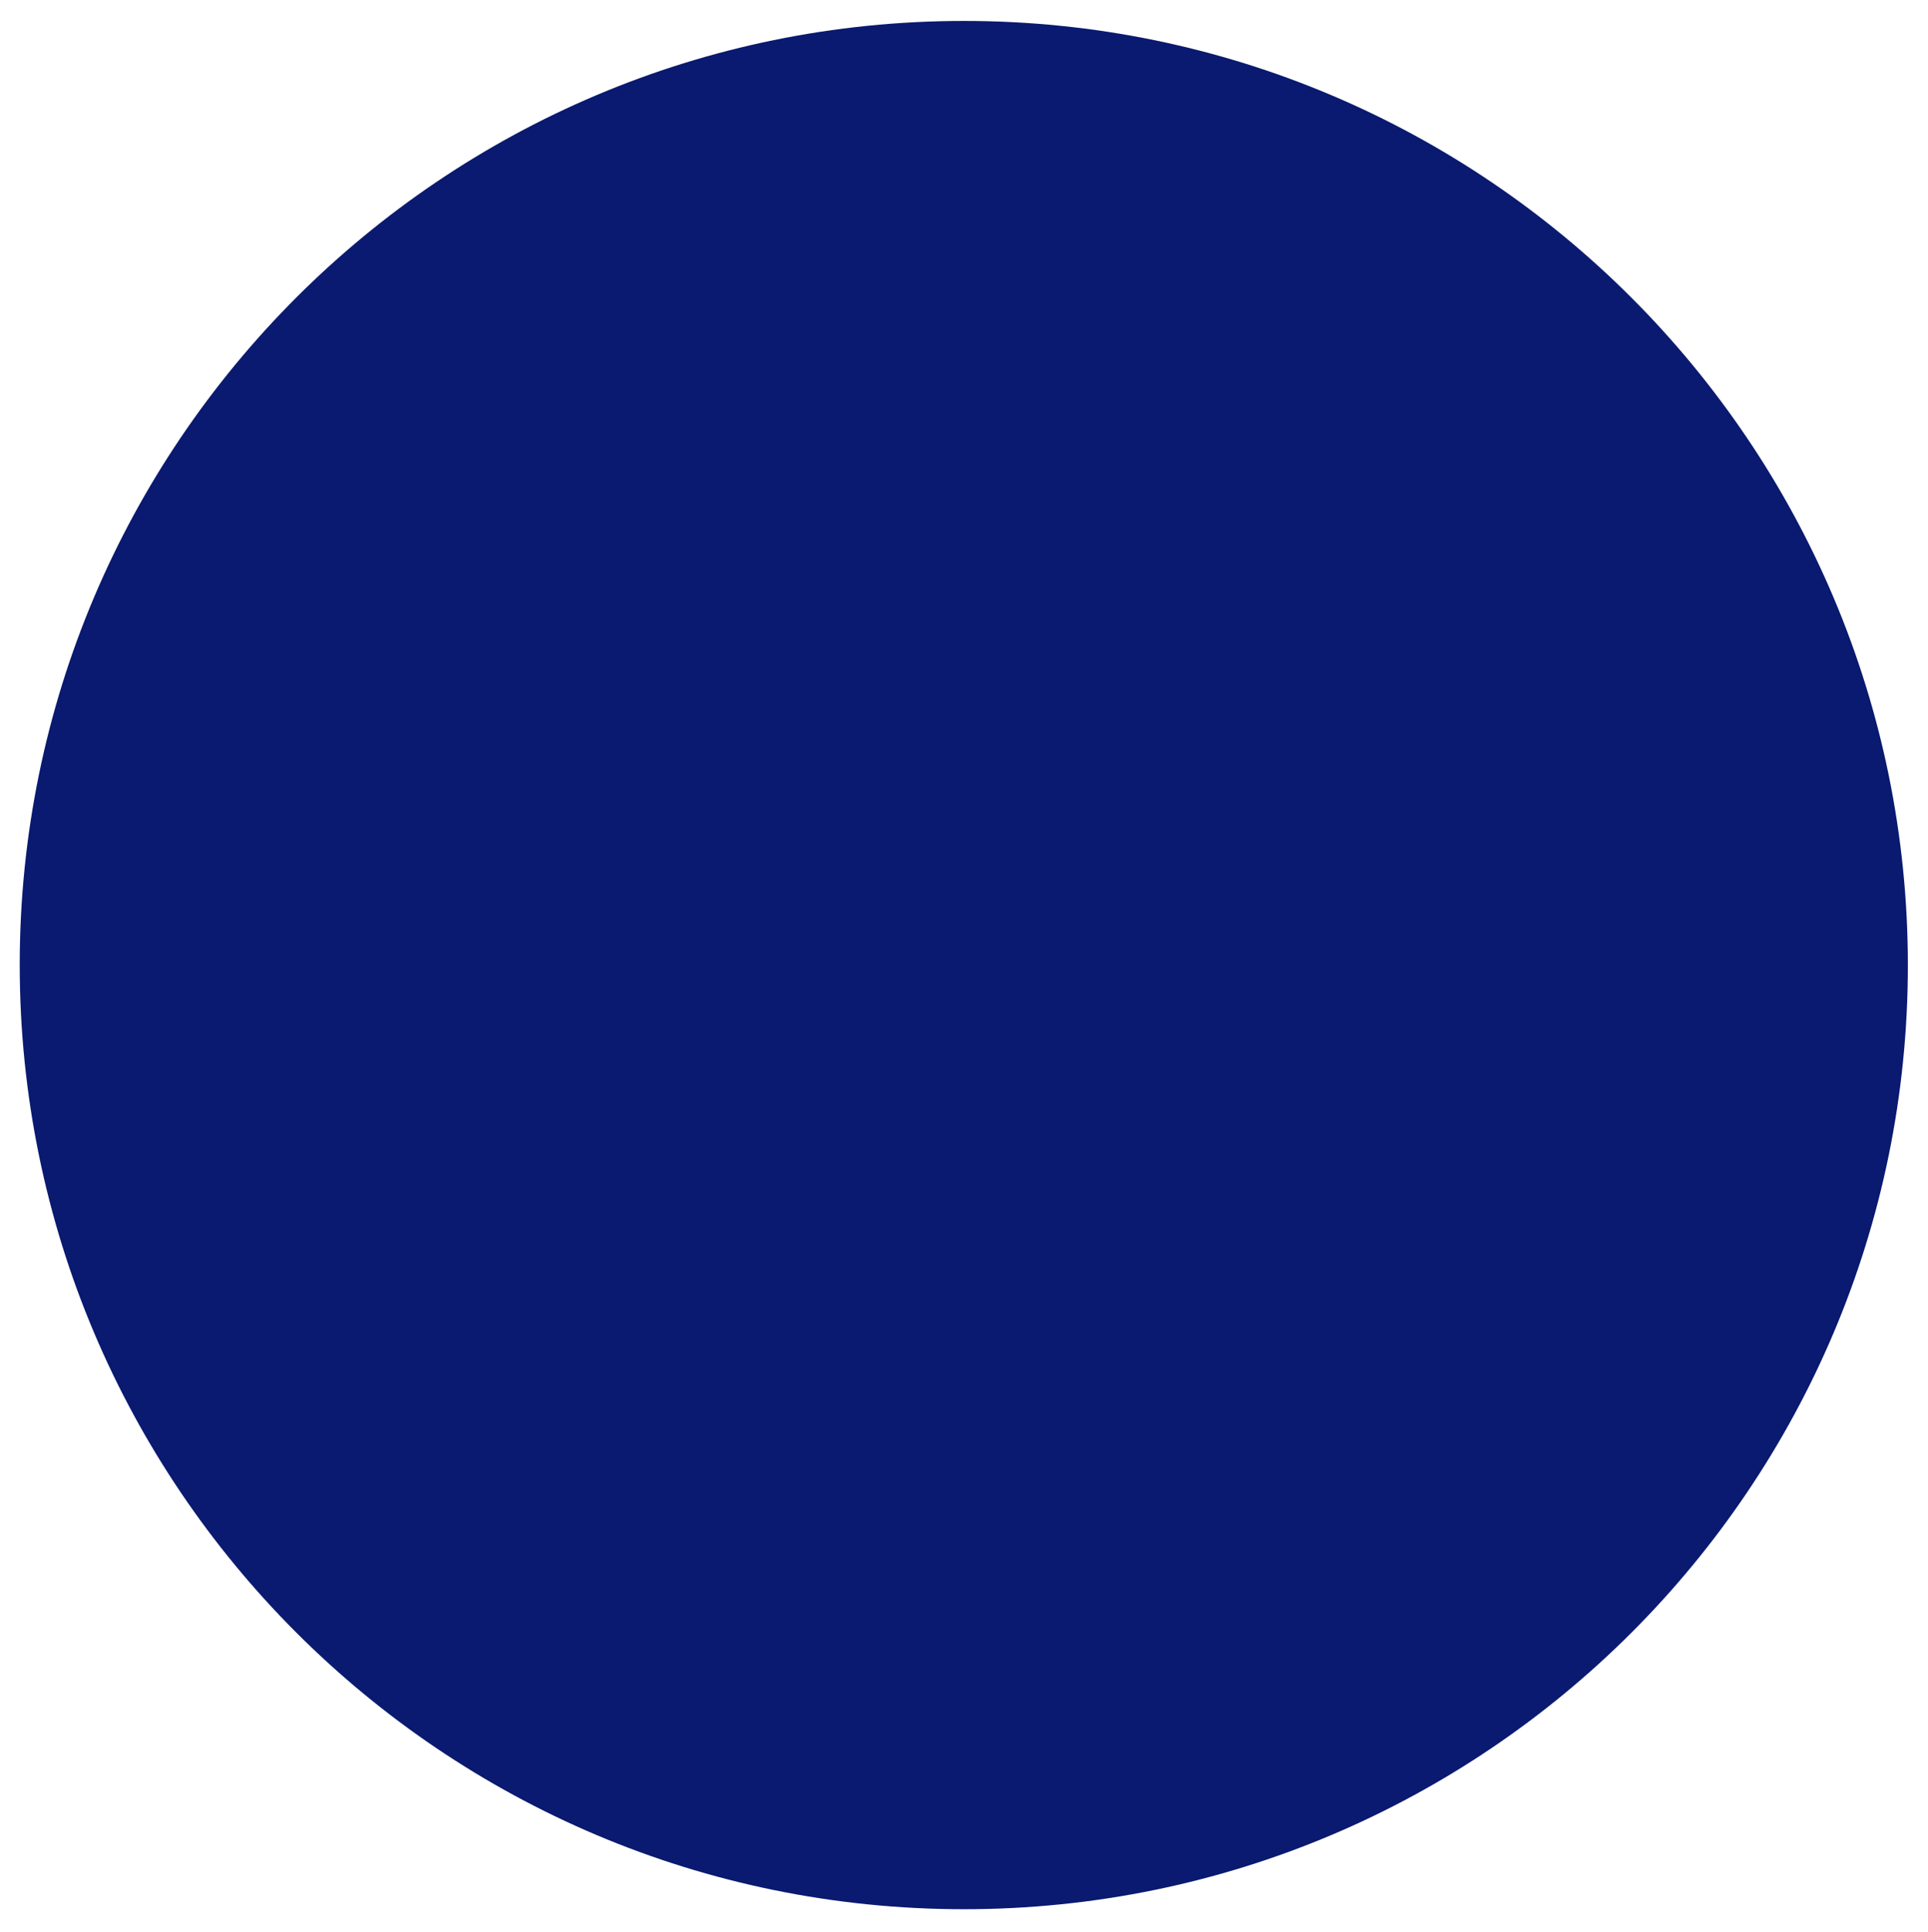 <?xml version="1.0" encoding="utf-8"?>
<!-- Generator: Adobe Illustrator 24.0.3, SVG Export Plug-In . SVG Version: 6.00 Build 0)  -->
<svg version="1.1" id="Layer_1" xmlns="http://www.w3.org/2000/svg" xmlns:xlink="http://www.w3.org/1999/xlink" x="0px" y="0px"
	 viewBox="0 0 479 480" style="enable-background:new 0 0 479 480;" xml:space="preserve">
<style type="text/css">
	.st0{fill:#0A1A70;}
</style>
<g>
	<path class="st0" d="M239.5,474.3c129.5,0,234.5-105,234.5-234.5S369,5.2,239.5,5.2S4.9,110.2,4.9,239.7S109.9,474.3,239.5,474.3"
		/>
</g>
</svg>
